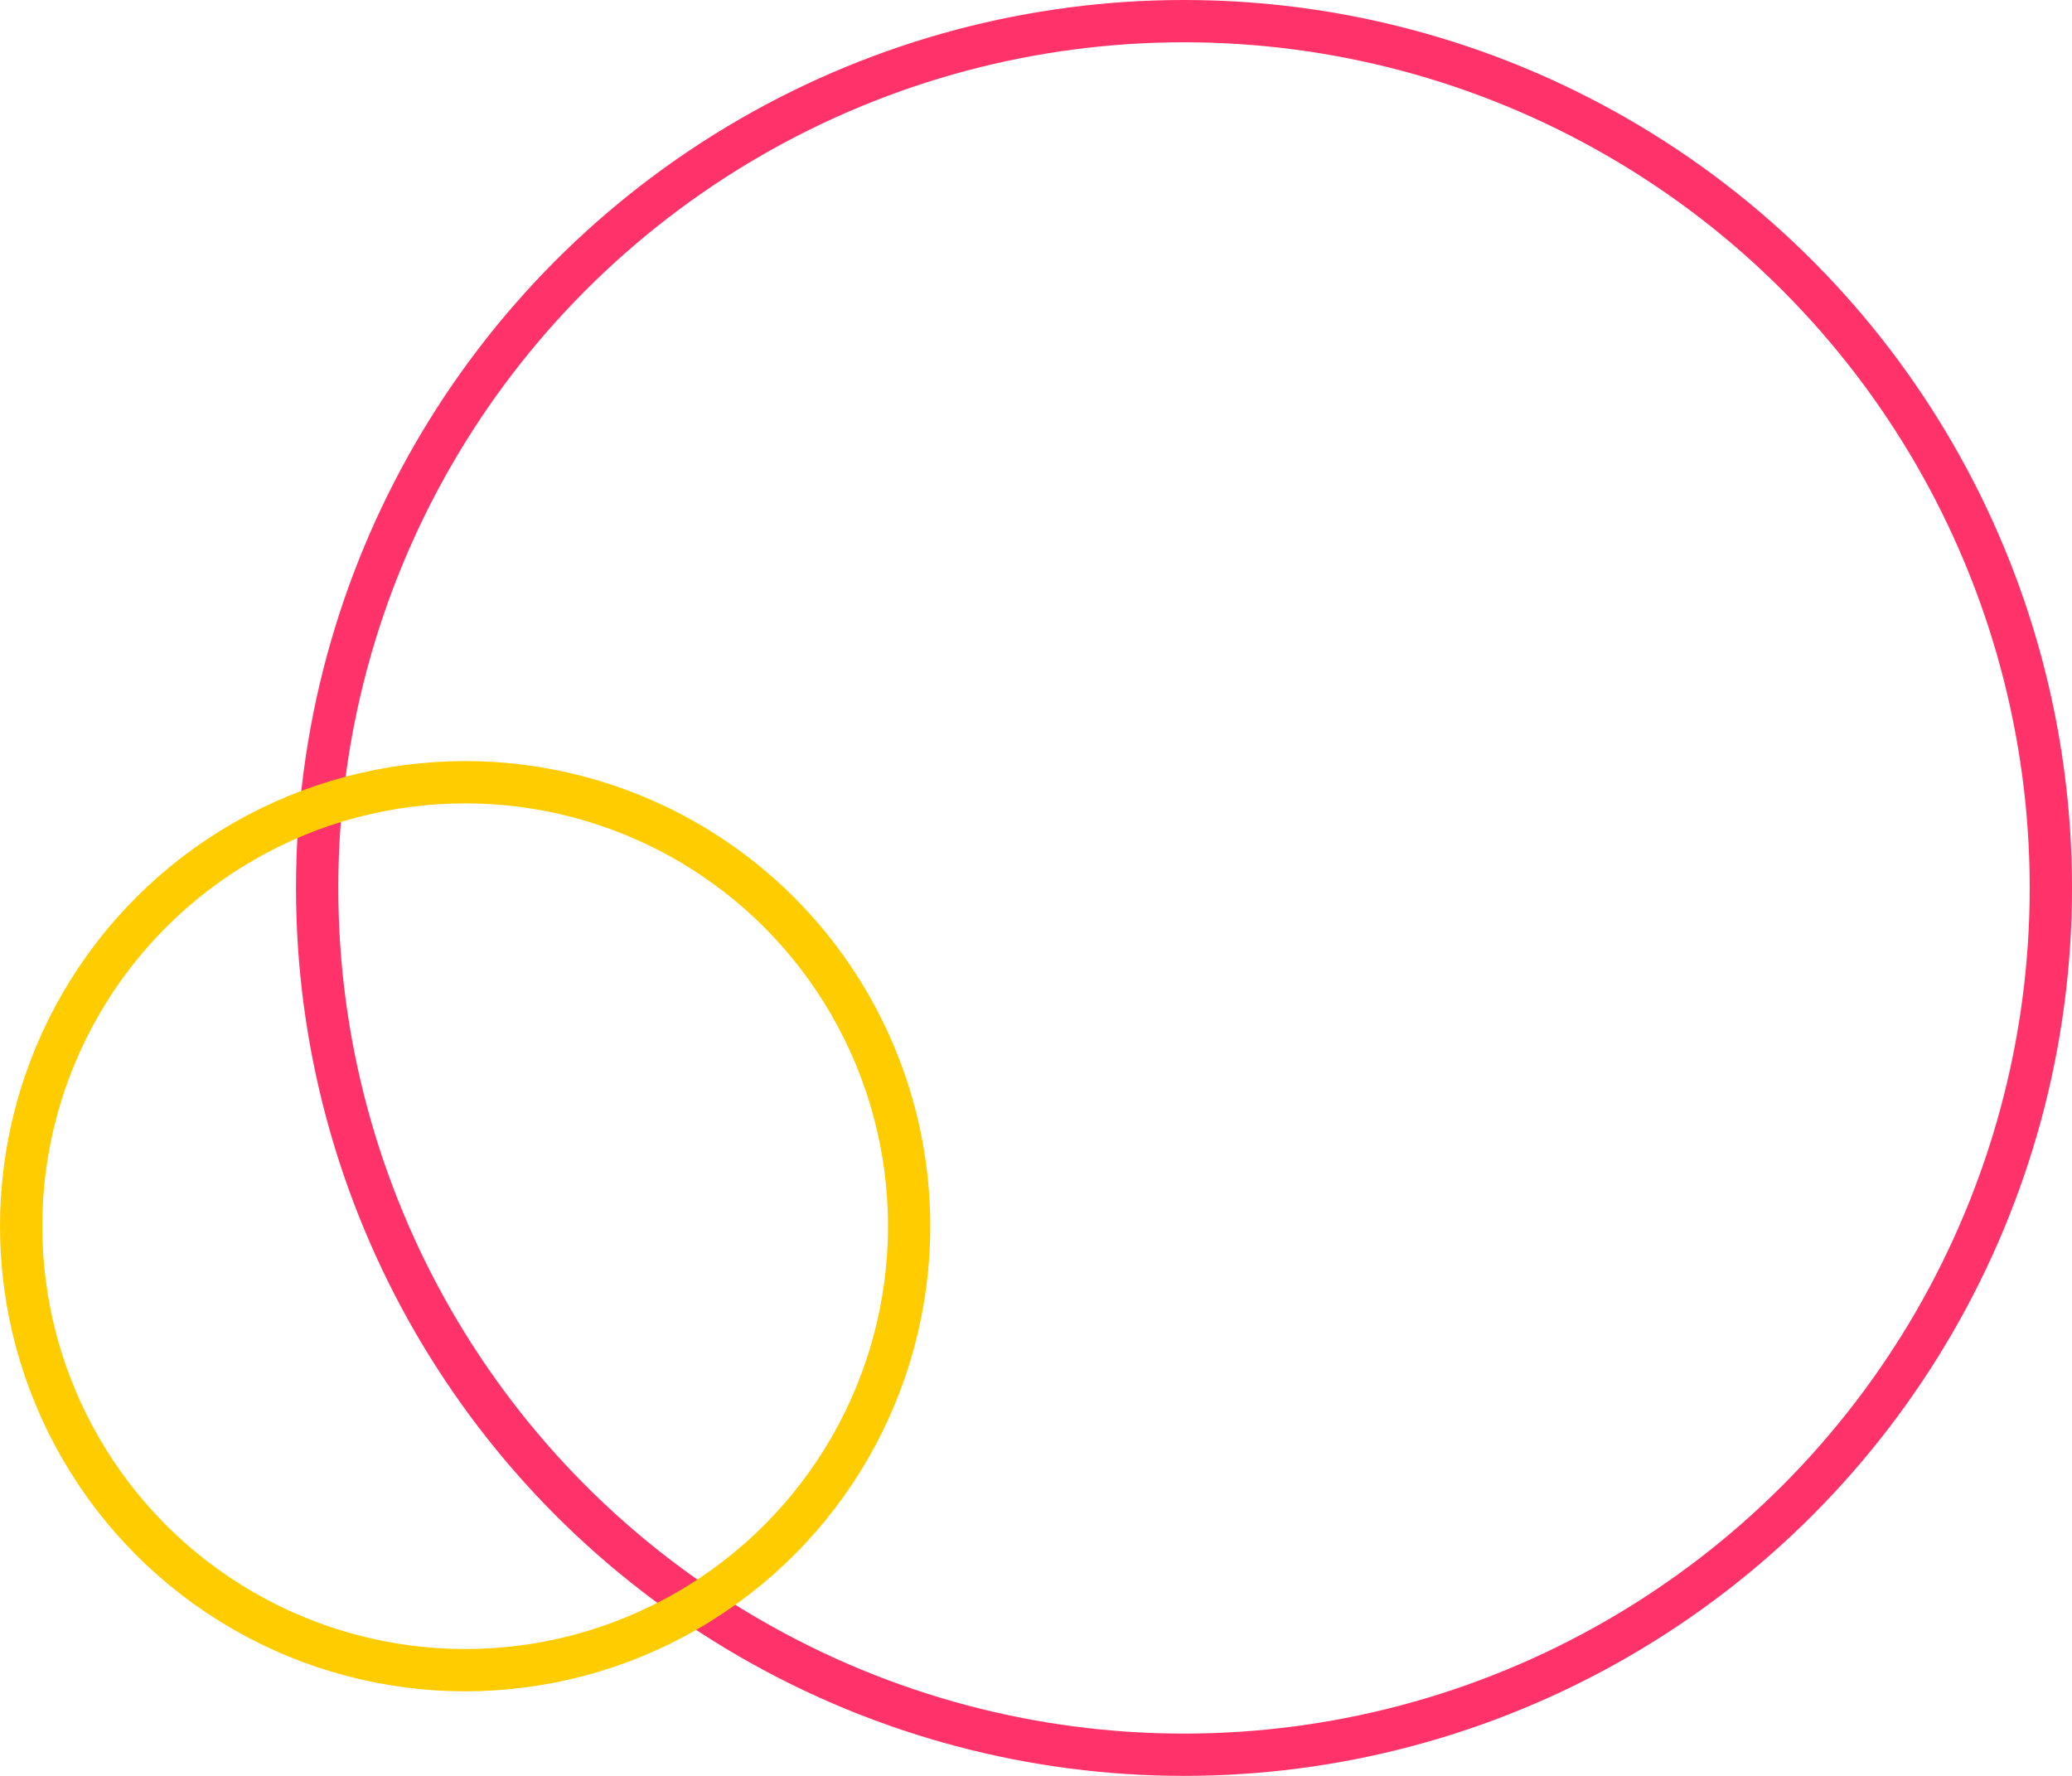 <svg xmlns="http://www.w3.org/2000/svg" width="49" height="42" viewBox="0 0 49 42"><style type="text/css">	.st0{fill:none;}	.st1{fill:none;stroke:#FF3369;}	.st2{fill:none;stroke:#FFCC00;}</style><g id="Group_63" transform="translate(-1252 -651)"><g id="Ellipse_13" transform="translate(1294 693) rotate(-180)"><ellipse class="st0" cx="14" cy="21" rx="21" ry="21"></ellipse><ellipse class="st1" cx="14" cy="21" rx="20.5" ry="20.5"></ellipse></g><g id="Ellipse_14" transform="translate(1301 691) rotate(-180)"><ellipse class="st0" cx="38" cy="11" rx="11" ry="11"></ellipse><ellipse class="st2" cx="38" cy="11" rx="10.5" ry="10.5"></ellipse></g></g></svg>